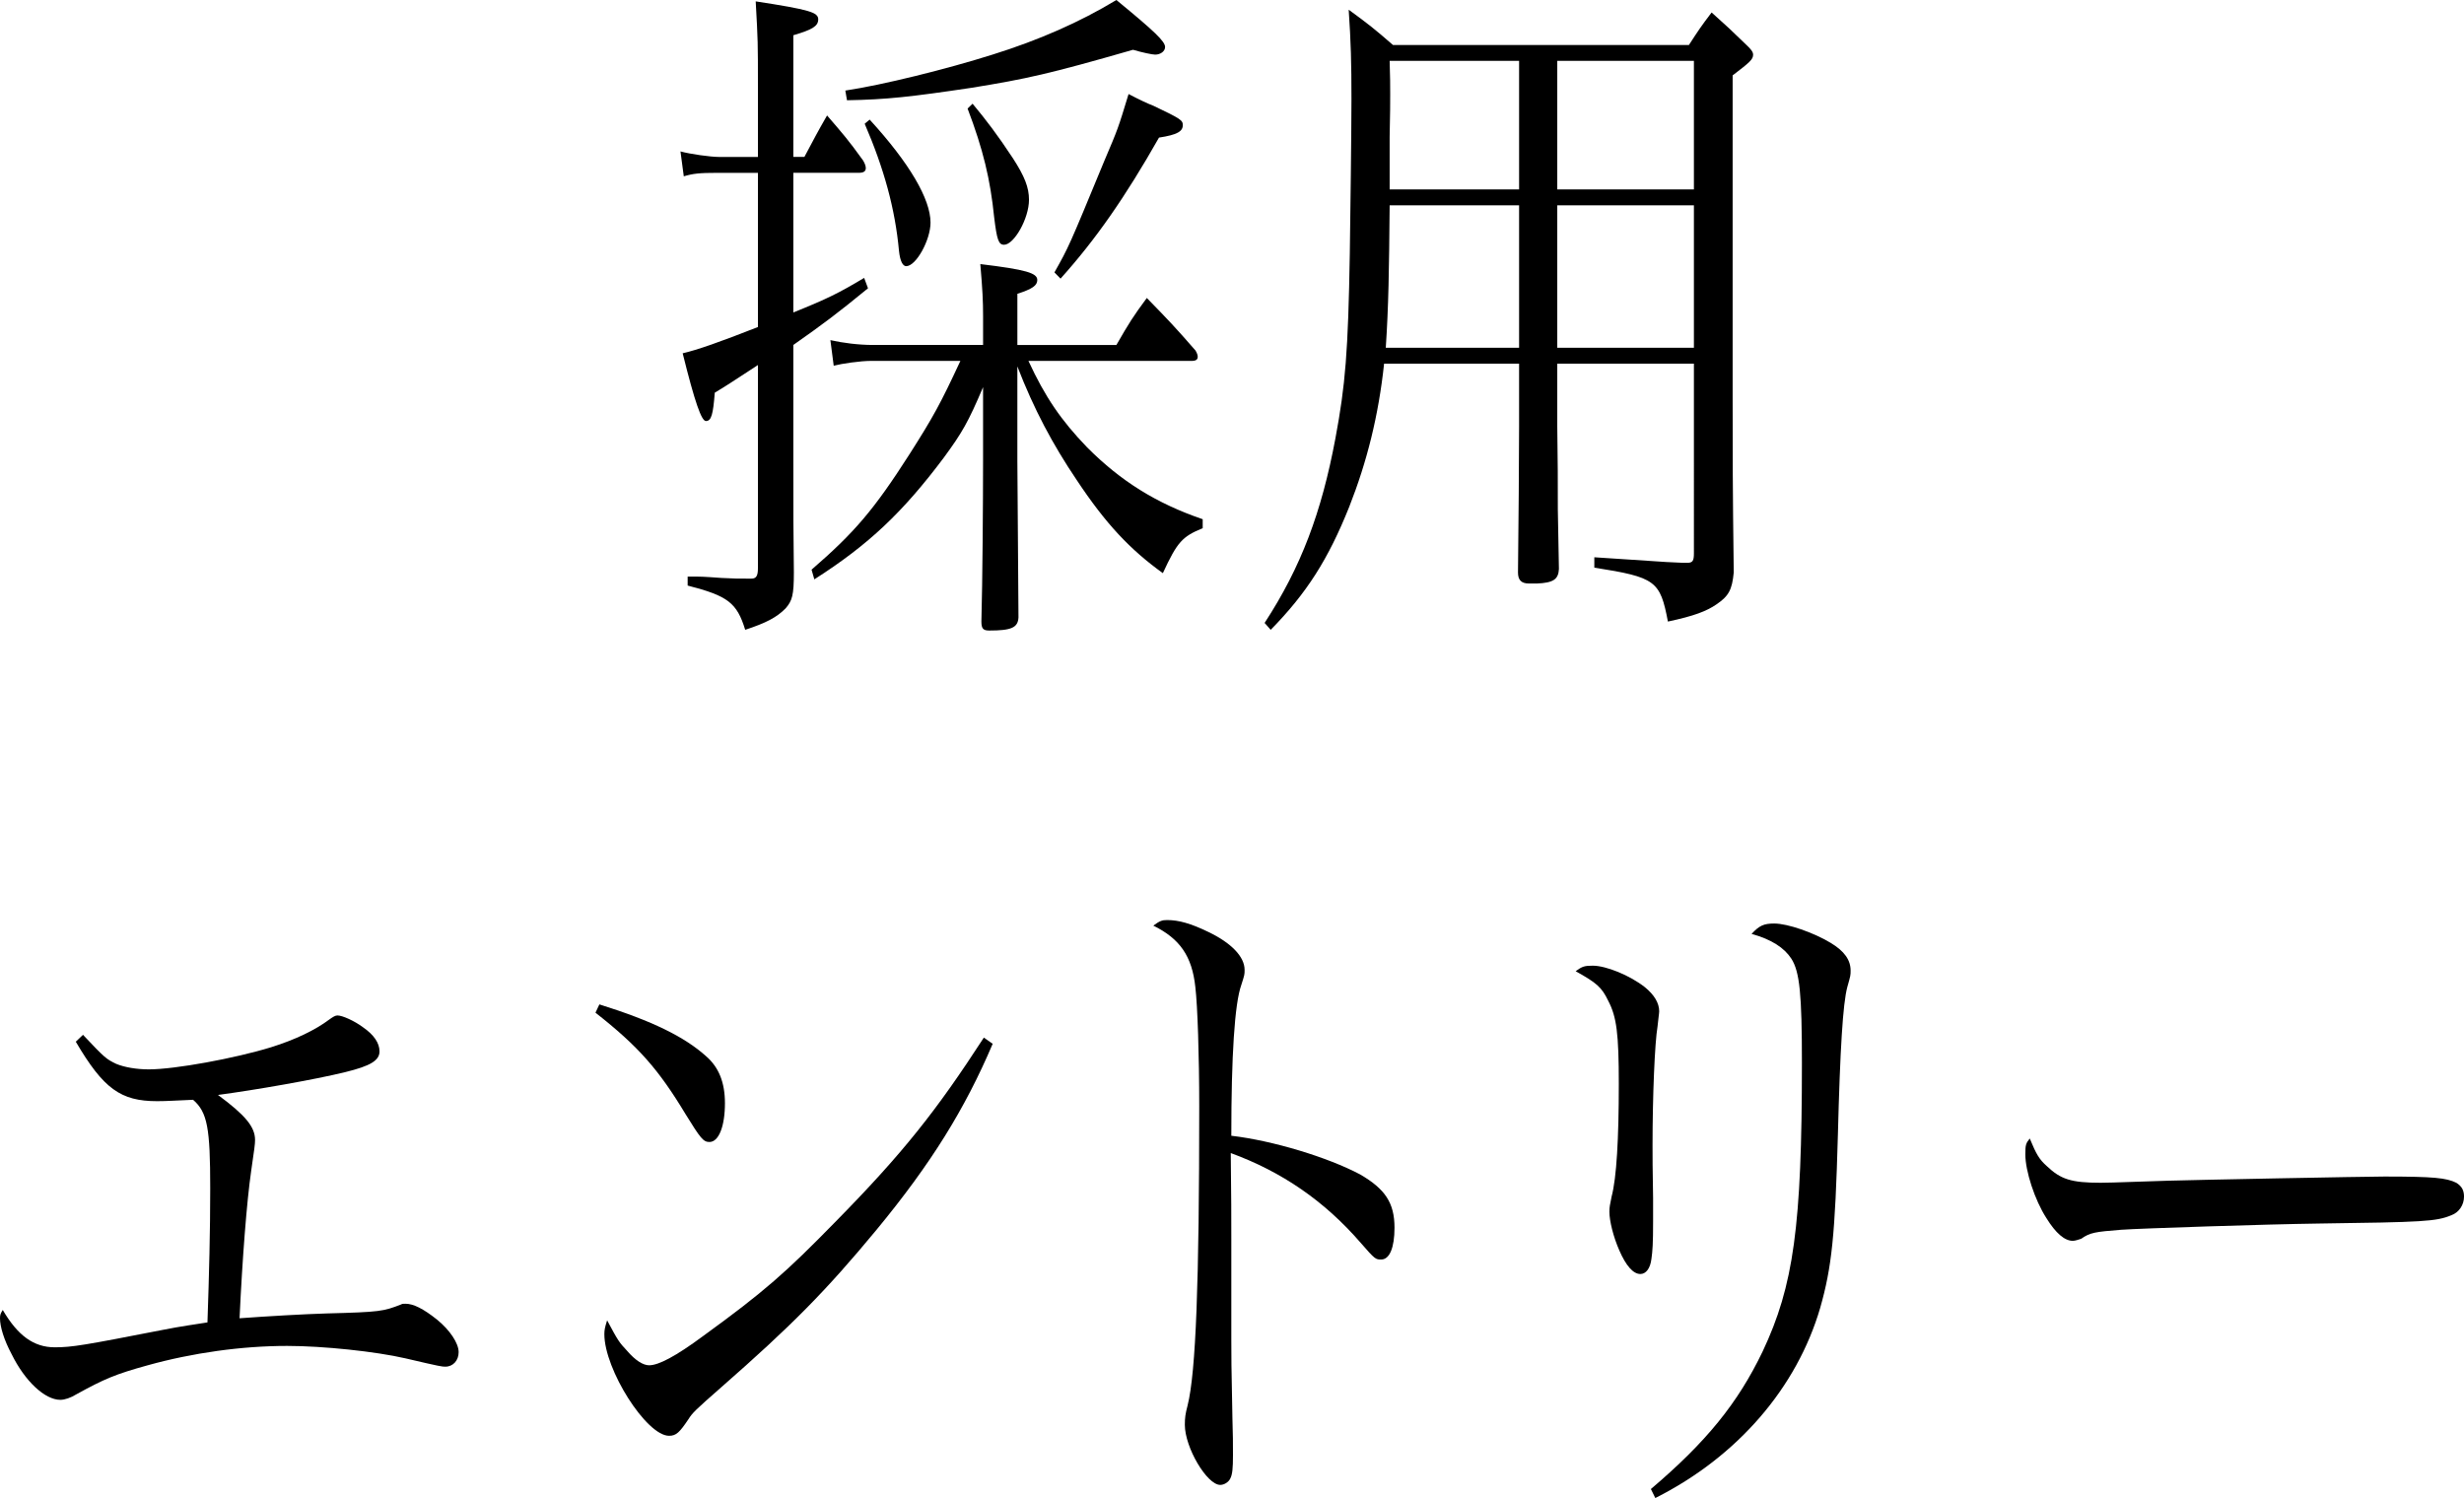 <?xml version="1.0" encoding="utf-8"?>
<!-- Generator: Adobe Illustrator 27.8.1, SVG Export Plug-In . SVG Version: 6.00 Build 0)  -->
<svg version="1.1" id="レイヤー_2" xmlns="http://www.w3.org/2000/svg" xmlns:xlink="http://www.w3.org/1999/xlink" x="0px"
	 y="0px" viewBox="0 0 186.083 113.141" style="enable-background:new 0 0 186.083 113.141;" xml:space="preserve">
<g>
	<g>
		<path d="M60.748,11.852c0.752-1.409,0.961-1.827,1.713-3.133c1.212,1.41,1.588,1.828,2.716,3.394
			c0.125,0.209,0.209,0.418,0.209,0.574c0,0.261-0.167,0.365-0.543,0.365h-4.93v10.548
			c2.59-1.044,3.426-1.462,5.348-2.611l0.292,0.784c-2.423,1.983-3.342,2.662-5.64,4.281v8.459
			c0,5.013,0,5.013,0.041,8.72c0,1.724-0.125,2.141-0.626,2.716c-0.669,0.679-1.463,1.096-3.05,1.618
			c-0.627-2.036-1.296-2.559-4.346-3.342v-0.679c1.087,0,1.087,0,2.549,0.104c1.086,0.052,1.086,0.052,2.256,0.052
			c0.376,0,0.502-0.208,0.502-0.783V27.57c-2.173,1.409-2.215,1.462-3.259,2.088c-0.126,1.619-0.251,2.142-0.669,2.142
			c-0.334,0-0.835-1.41-1.755-5.117c1.128-0.262,2.758-0.836,5.683-1.984V13.054h-3.05
			c-1.379,0-1.839,0.053-2.549,0.262l-0.251-1.88c0.752,0.209,2.298,0.417,2.883,0.417h2.967V6.527
			c0-3.394,0-3.394-0.168-6.423c4.095,0.627,4.722,0.835,4.722,1.357s-0.46,0.783-1.88,1.201v9.19H60.748z
			 M84.311,26.056c0.961-1.671,1.253-2.141,2.298-3.551c1.629,1.671,2.131,2.193,3.677,3.969
			c0.125,0.209,0.167,0.365,0.167,0.47c0,0.209-0.126,0.314-0.46,0.314H77.669c1.253,2.715,2.465,4.49,4.428,6.526
			c2.549,2.559,5.223,4.229,8.732,5.431v0.679c-1.546,0.627-1.922,1.045-3.009,3.394
			c-2.465-1.775-4.303-3.708-6.517-7.05c-1.797-2.663-3.218-5.325-4.471-8.563v7.154l0.084,11.801
			c-0.042,0.783-0.544,0.992-2.215,0.992c-0.459,0-0.585-0.157-0.585-0.68c0.084-2.976,0.126-9.085,0.126-12.113v-5.587
			c-1.129,2.662-1.588,3.446-2.967,5.325c-3.092,4.125-5.682,6.579-9.776,9.19l-0.209-0.731
			c3.259-2.819,4.722-4.542,7.396-8.72c1.796-2.819,2.339-3.812,3.844-7.049h-6.727
			c-0.836,0-2.256,0.209-2.841,0.365l-0.251-1.932c0.919,0.209,2.131,0.365,3.217,0.365h8.315v-2.193
			c0-1.097-0.042-1.984-0.209-3.916c3.467,0.418,4.303,0.679,4.303,1.201c0,0.418-0.376,0.679-1.504,1.044v3.864H84.311
			z M63.84,6.84c2.799-0.417,7.646-1.618,11.113-2.715C78.462,3.028,81.554,1.671,84.311,0
			c2.925,2.402,3.677,3.133,3.677,3.551c0,0.314-0.335,0.574-0.752,0.574c-0.209,0-0.961-0.156-1.672-0.365
			c-6.35,1.827-8.021,2.193-12.199,2.872c-4.554,0.679-6.392,0.888-9.4,0.94L63.84,6.84z M65.678,9.033
			c3.009,3.29,4.596,6.005,4.596,7.78c0,1.306-1.086,3.29-1.838,3.29c-0.251,0-0.46-0.366-0.543-1.149
			c-0.293-3.185-1.128-6.214-2.591-9.607L65.678,9.033z M73.449,7.832c1.002,1.201,1.88,2.35,3.05,4.125
			c0.877,1.358,1.211,2.193,1.211,3.134c0,1.409-1.128,3.394-1.88,3.394c-0.418,0-0.543-0.365-0.752-2.089
			c-0.292-2.872-0.835-5.117-2.005-8.197L73.449,7.832z M79.632,20.573c1.087-1.933,1.087-1.933,3.761-8.407
			c1.044-2.454,1.044-2.454,1.838-5.064c0.794,0.418,1.462,0.731,1.88,0.888c2.089,0.992,2.215,1.097,2.215,1.462
			c0,0.47-0.418,0.731-1.797,0.94c-2.549,4.491-4.763,7.676-7.436,10.652L79.632,20.573z"/>
		<path d="M104.528,27.466c-0.417,3.916-1.295,7.414-2.632,10.809c-1.587,3.968-3.217,6.526-5.933,9.294l-0.459-0.522
			c2.757-4.229,4.303-8.354,5.348-13.941c0.752-4.021,0.961-6.526,1.086-13.941c0.042-2.454,0.125-9.607,0.125-11.696
			c0-2.715-0.041-4.281-0.209-6.735c1.505,1.096,1.964,1.462,3.343,2.663h22.352c0.71-1.097,0.919-1.41,1.713-2.455
			c1.17,1.045,1.504,1.358,2.632,2.455c0.334,0.312,0.502,0.521,0.502,0.731c0,0.365-0.251,0.574-1.546,1.566v24.28
			c0,4.543,0,6.579,0.083,13.263c-0.125,1.306-0.376,1.775-1.295,2.402c-0.752,0.521-1.713,0.888-3.677,1.305
			c-0.585-3.08-0.919-3.342-5.557-4.072v-0.783c1.546,0.104,1.546,0.104,3.97,0.261
			c1.504,0.104,1.504,0.104,2.715,0.157c0.084,0,0.167,0,0.209,0c0.084,0,0.126,0,0.126,0c0.417,0,0.501-0.157,0.501-0.731
			V27.466h-10.319v4.751c0.042,3.394,0.042,3.394,0.042,6.267c0.042,2.506,0.042,2.506,0.083,4.49
			c-0.041,0.783-0.417,1.044-1.671,1.097c-0.251,0-0.418,0-0.46,0c-0.041,0-0.083,0-0.125,0c-0.585,0-0.835-0.262-0.835-0.836
			c0.041-3.185,0.083-8.929,0.083-11.018v-4.751H104.528z M114.723,15.508h-9.776c-0.042,4.908-0.083,7.624-0.292,10.757
			h10.068V15.508z M114.723,4.595h-9.776c0.042,1.097,0.042,2.037,0.042,2.507c0,0.418,0,1.618-0.042,3.237
			c0,0.888,0,2.298,0,3.968h9.776V4.595z M127.925,14.307V4.595h-10.319v9.712H127.925z M127.925,26.265V15.508
			h-10.319v10.757H127.925z"/>
		<path d="M6.268,78.156c1.671,1.775,1.754,1.827,2.506,2.193c0.627,0.261,1.546,0.417,2.466,0.417
			c1.963,0,6.517-0.835,9.232-1.671c1.839-0.574,3.343-1.305,4.387-2.088c0.293-0.209,0.46-0.314,0.627-0.314
			c0.376,0,1.295,0.418,1.922,0.888c0.836,0.574,1.253,1.201,1.253,1.827c0,0.679-0.668,1.097-2.59,1.566
			c-2.34,0.574-6.852,1.357-9.609,1.724c2.047,1.514,2.8,2.401,2.8,3.394c0,0.314-0.042,0.627-0.293,2.35
			c-0.334,2.298-0.668,6.632-0.877,11.122c2.131-0.156,4.888-0.314,6.601-0.365c4.011-0.104,4.262-0.157,5.599-0.679
			c0.083-0.053,0.167-0.053,0.334-0.053c0.585,0,1.337,0.366,2.382,1.201c0.961,0.783,1.629,1.775,1.629,2.454
			c0,0.627-0.418,1.097-1.003,1.097c-0.25,0-0.334,0-3.008-0.627c-2.256-0.521-6.225-0.94-8.94-0.94
			c-3.426,0-7.144,0.522-10.528,1.462c-2.465,0.679-3.301,1.044-5.39,2.193c-0.418,0.261-0.877,0.417-1.211,0.417
			c-1.17,0-2.674-1.409-3.677-3.445C0.293,101.184,0,100.191,0,99.564c0-0.261,0.042-0.365,0.209-0.626
			c1.128,1.932,2.34,2.819,3.928,2.819c1.295,0,2.214-0.157,8.104-1.306c0.543-0.104,1.003-0.209,3.426-0.574
			c0.126-3.655,0.209-6.84,0.209-10.13c0-4.543-0.209-5.744-1.295-6.684c-1.295,0.053-1.964,0.104-2.716,0.104
			c-2.757,0-4.053-0.94-6.142-4.49L6.268,78.156z"/>
		<path d="M45.265,75.858c4.011,1.254,6.434,2.454,8.063,3.917c0.961,0.835,1.42,1.983,1.42,3.55
			c0,1.724-0.459,2.925-1.17,2.925c-0.459,0-0.668-0.262-1.796-2.089c-2.048-3.394-3.552-5.117-6.811-7.676
			L45.265,75.858z M74.969,78.835c-2.089,4.908-4.637,9.033-8.773,14.046c-3.844,4.647-6.434,7.258-11.739,11.905
			c-1.964,1.724-2.173,1.932-2.465,2.402c-0.669,0.991-0.92,1.253-1.463,1.253c-1.713,0-4.888-5.013-4.888-7.676
			c0-0.314,0.042-0.522,0.209-1.044c0.835,1.566,0.919,1.671,1.504,2.297c0.627,0.731,1.212,1.097,1.671,1.097
			c0.71,0,2.006-0.679,4.053-2.193c4.679-3.394,6.309-4.856,9.985-8.615c5.139-5.222,7.646-8.406,11.238-13.941
			L74.969,78.835z"/>
		<path d="M88.143,69.488c0.878,0,1.797,0.262,3.092,0.888c1.755,0.836,2.758,1.88,2.758,2.872
			c0,0.365,0,0.365-0.251,1.148c-0.501,1.41-0.752,5.326-0.752,11.383c3.134,0.366,7.269,1.619,9.734,2.925
			c1.88,1.097,2.59,2.141,2.59,4.021c0,1.514-0.376,2.401-1.002,2.401c-0.418,0-0.46,0-1.546-1.253
			c-2.758-3.186-5.975-5.378-9.818-6.788c0.042,3.29,0.042,4.908,0.042,6.475c0,1.357,0,1.984,0,3.133
			c0,2.35,0,3.134,0,4.491c0,1.566,0,1.566,0.084,5.952c0.041,1.097,0.041,1.984,0.041,2.768
			c0,0.992-0.041,1.462-0.209,1.775c-0.125,0.261-0.459,0.47-0.752,0.47c-1.002,0-2.674-2.819-2.674-4.543
			c0-0.521,0.042-0.835,0.209-1.462c0.627-2.506,0.878-9.294,0.878-22.609c0-3.759-0.126-7.571-0.293-8.98
			c-0.251-2.35-1.17-3.655-3.175-4.647C87.6,69.541,87.767,69.488,88.143,69.488z"/>
		<path d="M120.289,72.935c1.003,0,2.799,0.731,3.928,1.619c0.71,0.574,1.086,1.2,1.086,1.827
			c0,0.156-0.084,0.679-0.125,1.148c-0.209,1.201-0.377,5.274-0.377,8.981c0,0.679,0,1.88,0.042,3.969
			c0,0.679,0,1.2,0,1.775c0,1.671-0.042,2.245-0.125,2.819c-0.084,0.731-0.418,1.148-0.836,1.148
			c-0.543,0-1.086-0.626-1.587-1.775c-0.46-1.044-0.752-2.245-0.752-2.924c0-0.365,0.041-0.522,0.167-1.148
			c0.376-1.41,0.543-4.387,0.543-8.512c0-3.812-0.167-5.064-0.794-6.266c-0.501-1.044-0.877-1.357-2.465-2.245
			C119.495,72.987,119.662,72.935,120.289,72.935z M124.676,112.462c4.178-3.551,6.56-6.475,8.44-10.391
			c2.34-4.961,2.966-9.451,2.966-21.774c0-5.222-0.167-6.893-0.793-7.885c-0.544-0.835-1.505-1.462-3.009-1.879
			c0.585-0.627,0.92-0.783,1.713-0.783c1.003,0,2.967,0.679,4.262,1.462c1.045,0.626,1.504,1.305,1.504,2.088
			c0,0.366,0,0.366-0.251,1.254c-0.334,1.253-0.543,4.699-0.71,11.174c-0.209,7.571-0.459,9.973-1.337,13.054
			c-1.755,6.005-6.225,11.227-12.45,14.359L124.676,112.462z"/>
		<path d="M154.582,88.077c1.045,0.992,1.839,1.253,4.053,1.253c0.46,0,0.46,0,5.139-0.156
			c1.63-0.053,14.915-0.314,16.294-0.314c3.76,0,4.679,0.104,5.431,0.47c0.418,0.262,0.585,0.574,0.585,1.045
			c0,0.626-0.376,1.2-0.961,1.409c-1.128,0.471-2.13,0.522-10.026,0.627c-3.886,0.052-13.453,0.365-14.915,0.47
			c-1.964,0.157-2.34,0.209-3.008,0.679c-0.167,0.053-0.46,0.157-0.627,0.157c-0.627,0-1.295-0.574-2.006-1.724
			c-0.877-1.357-1.587-3.551-1.587-4.804c0-0.731,0.042-0.835,0.334-1.201
			C153.788,87.189,153.997,87.555,154.582,88.077z"/>
	</g>
</g>
</svg>
